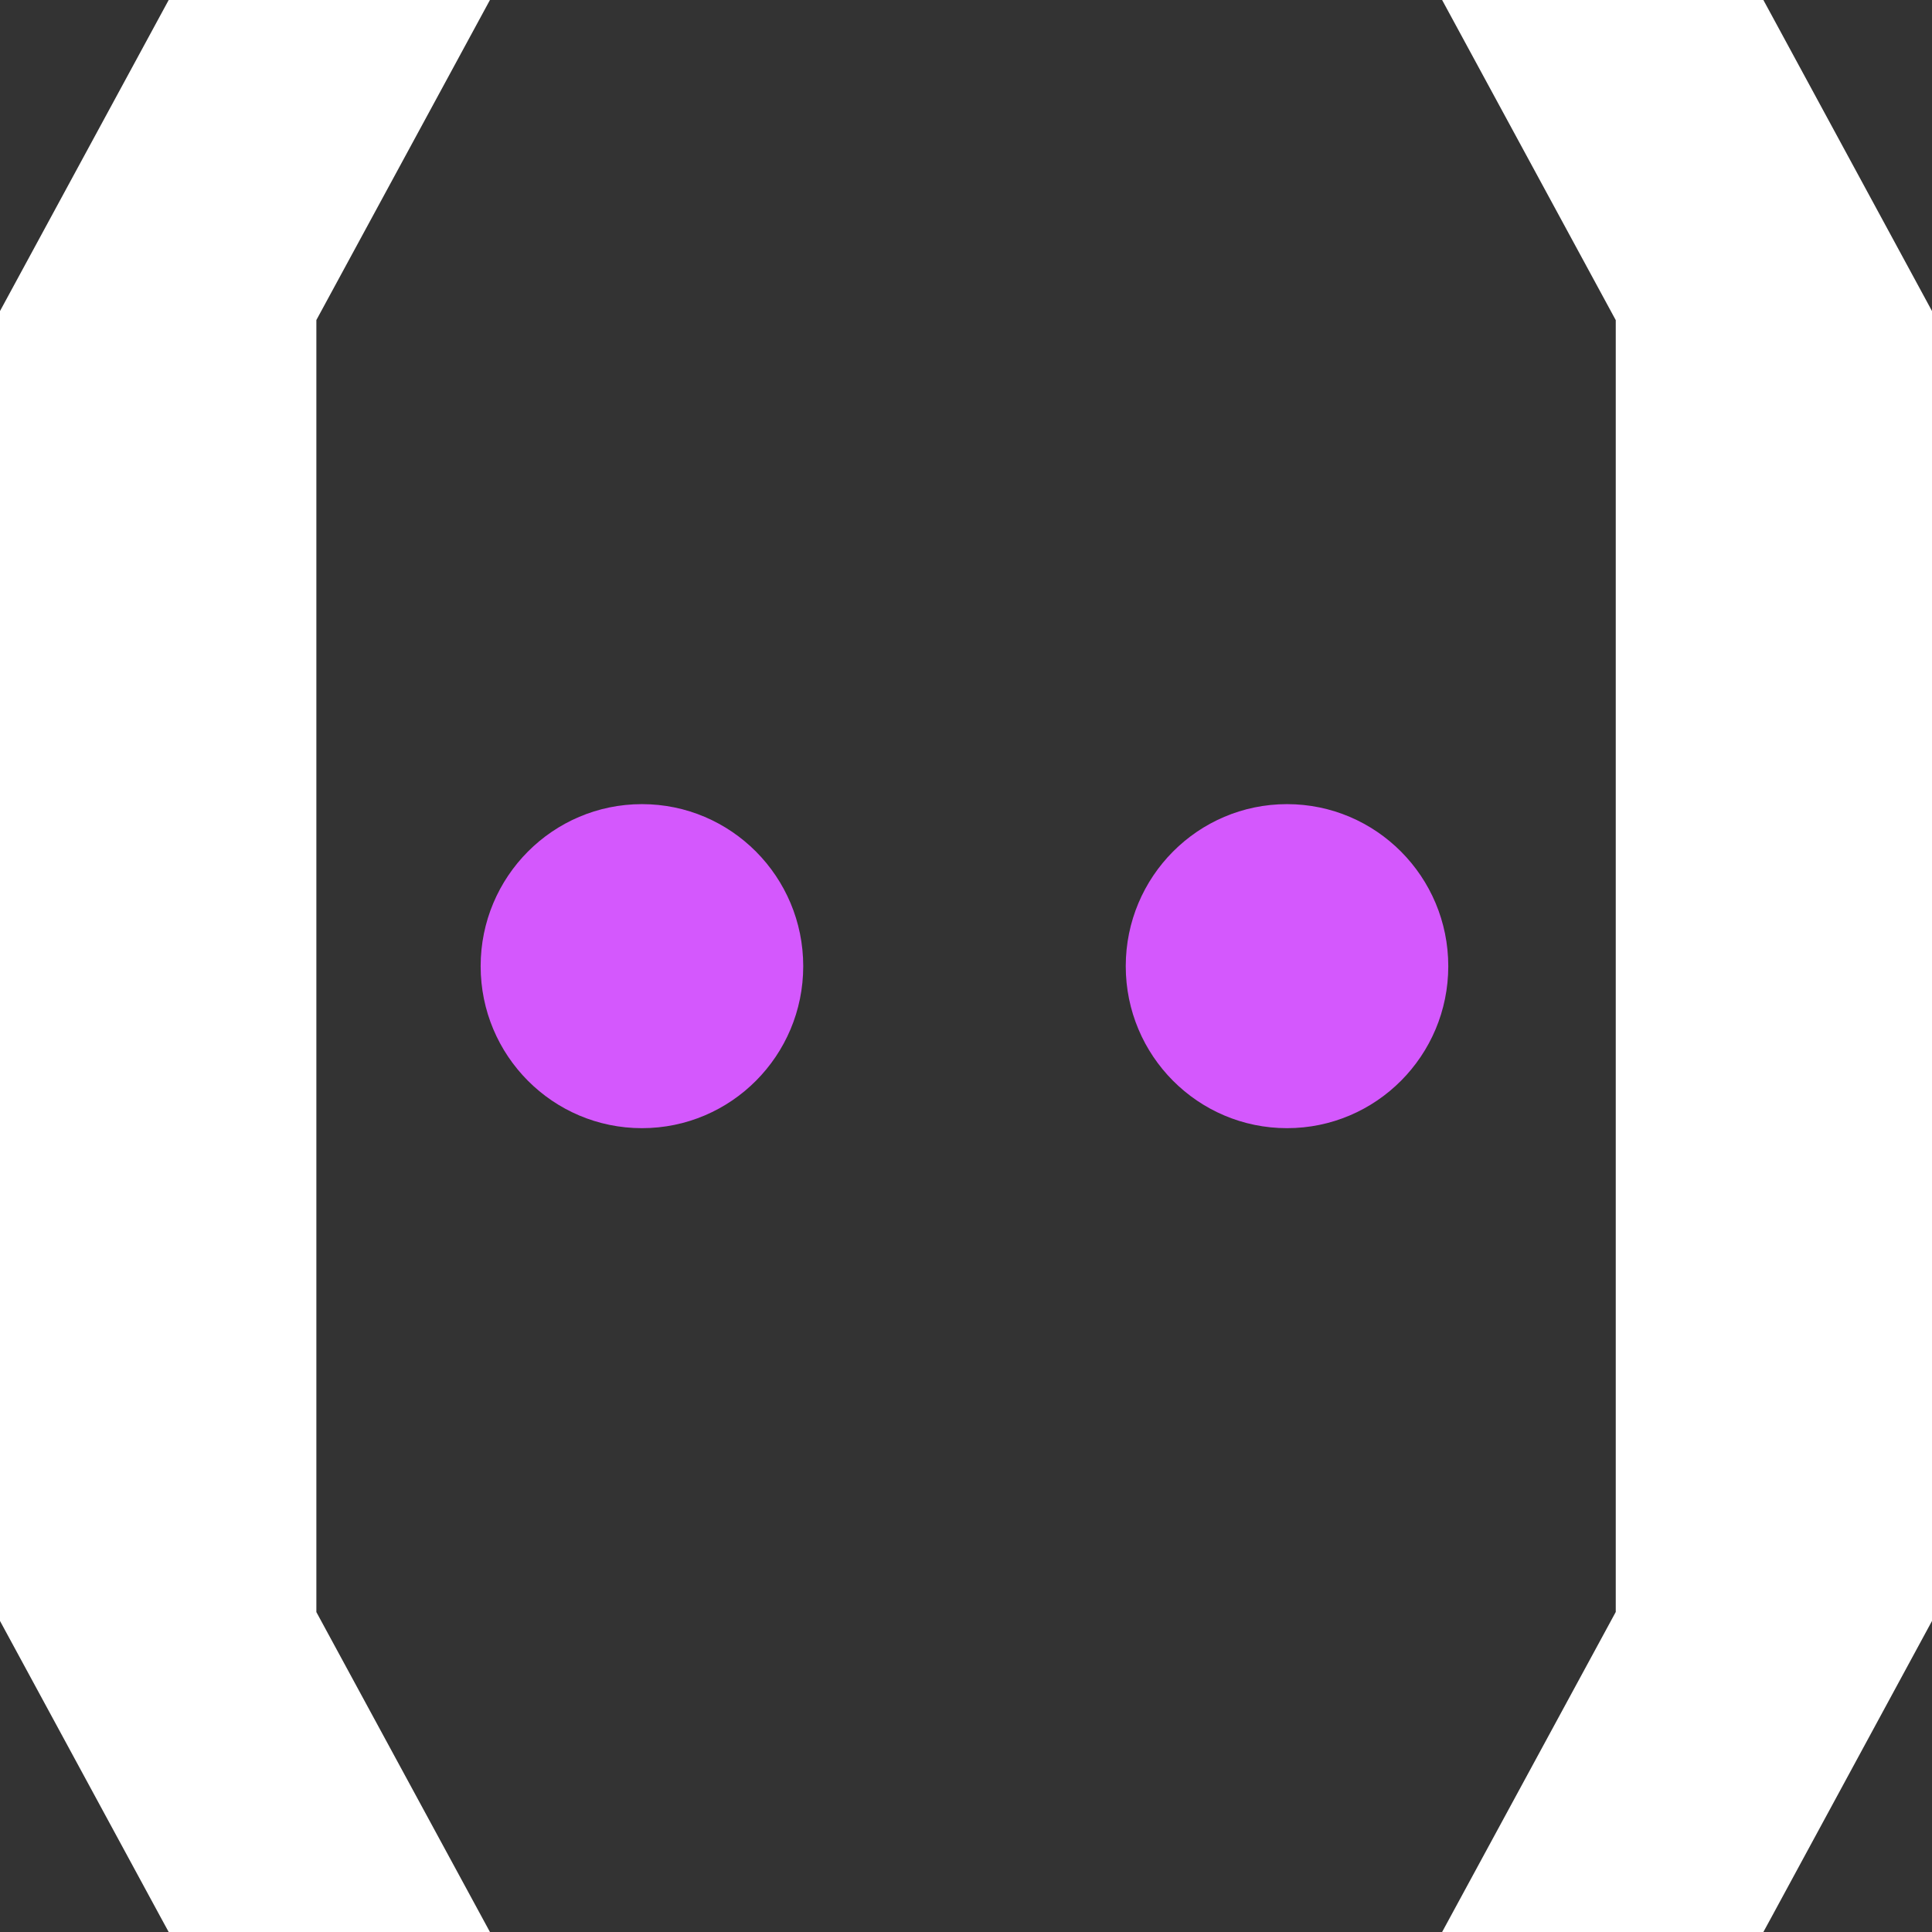 <svg width="32" height="32" viewBox="0 0 32 32" fill="none" xmlns="http://www.w3.org/2000/svg">
<rect x="0" y="0" width="32" height="32" fill="#333333" stroke="none"/>
<g clip-path="url(#clip0_650_4529)">
<path d="M5.24 26.701L8.115 32H2.794L2.662 31.758L0 26.848V5.152L2.794 0H8.115L5.24 5.301V26.701Z" fill="white"/>
<path d="M32 5.152V26.848L29.339 31.758L29.207 32H23.886L26.761 26.701L26.762 26.696V5.304L26.761 5.301L23.886 0H29.207L29.339 0.243L32 5.152Z" fill="white"/>
<path d="M10.633 18.686C12.108 18.686 13.304 17.485 13.304 16.003C13.304 14.521 12.108 13.319 10.633 13.319C9.157 13.319 7.961 14.521 7.961 16.003C7.961 17.485 9.157 18.686 10.633 18.686Z" fill="#D458FD"/>
<path d="M21.317 18.686C22.792 18.686 23.988 17.485 23.988 16.003C23.988 14.521 22.792 13.319 21.317 13.319C19.842 13.319 18.646 14.521 18.646 16.003C18.646 17.485 19.842 18.686 21.317 18.686Z" fill="#D458FD"/>
</g>
<defs>
<clipPath id="clip0_650_4529">
<rect width="32" height="32" fill="white"/>
</clipPath>
</defs>
</svg>
